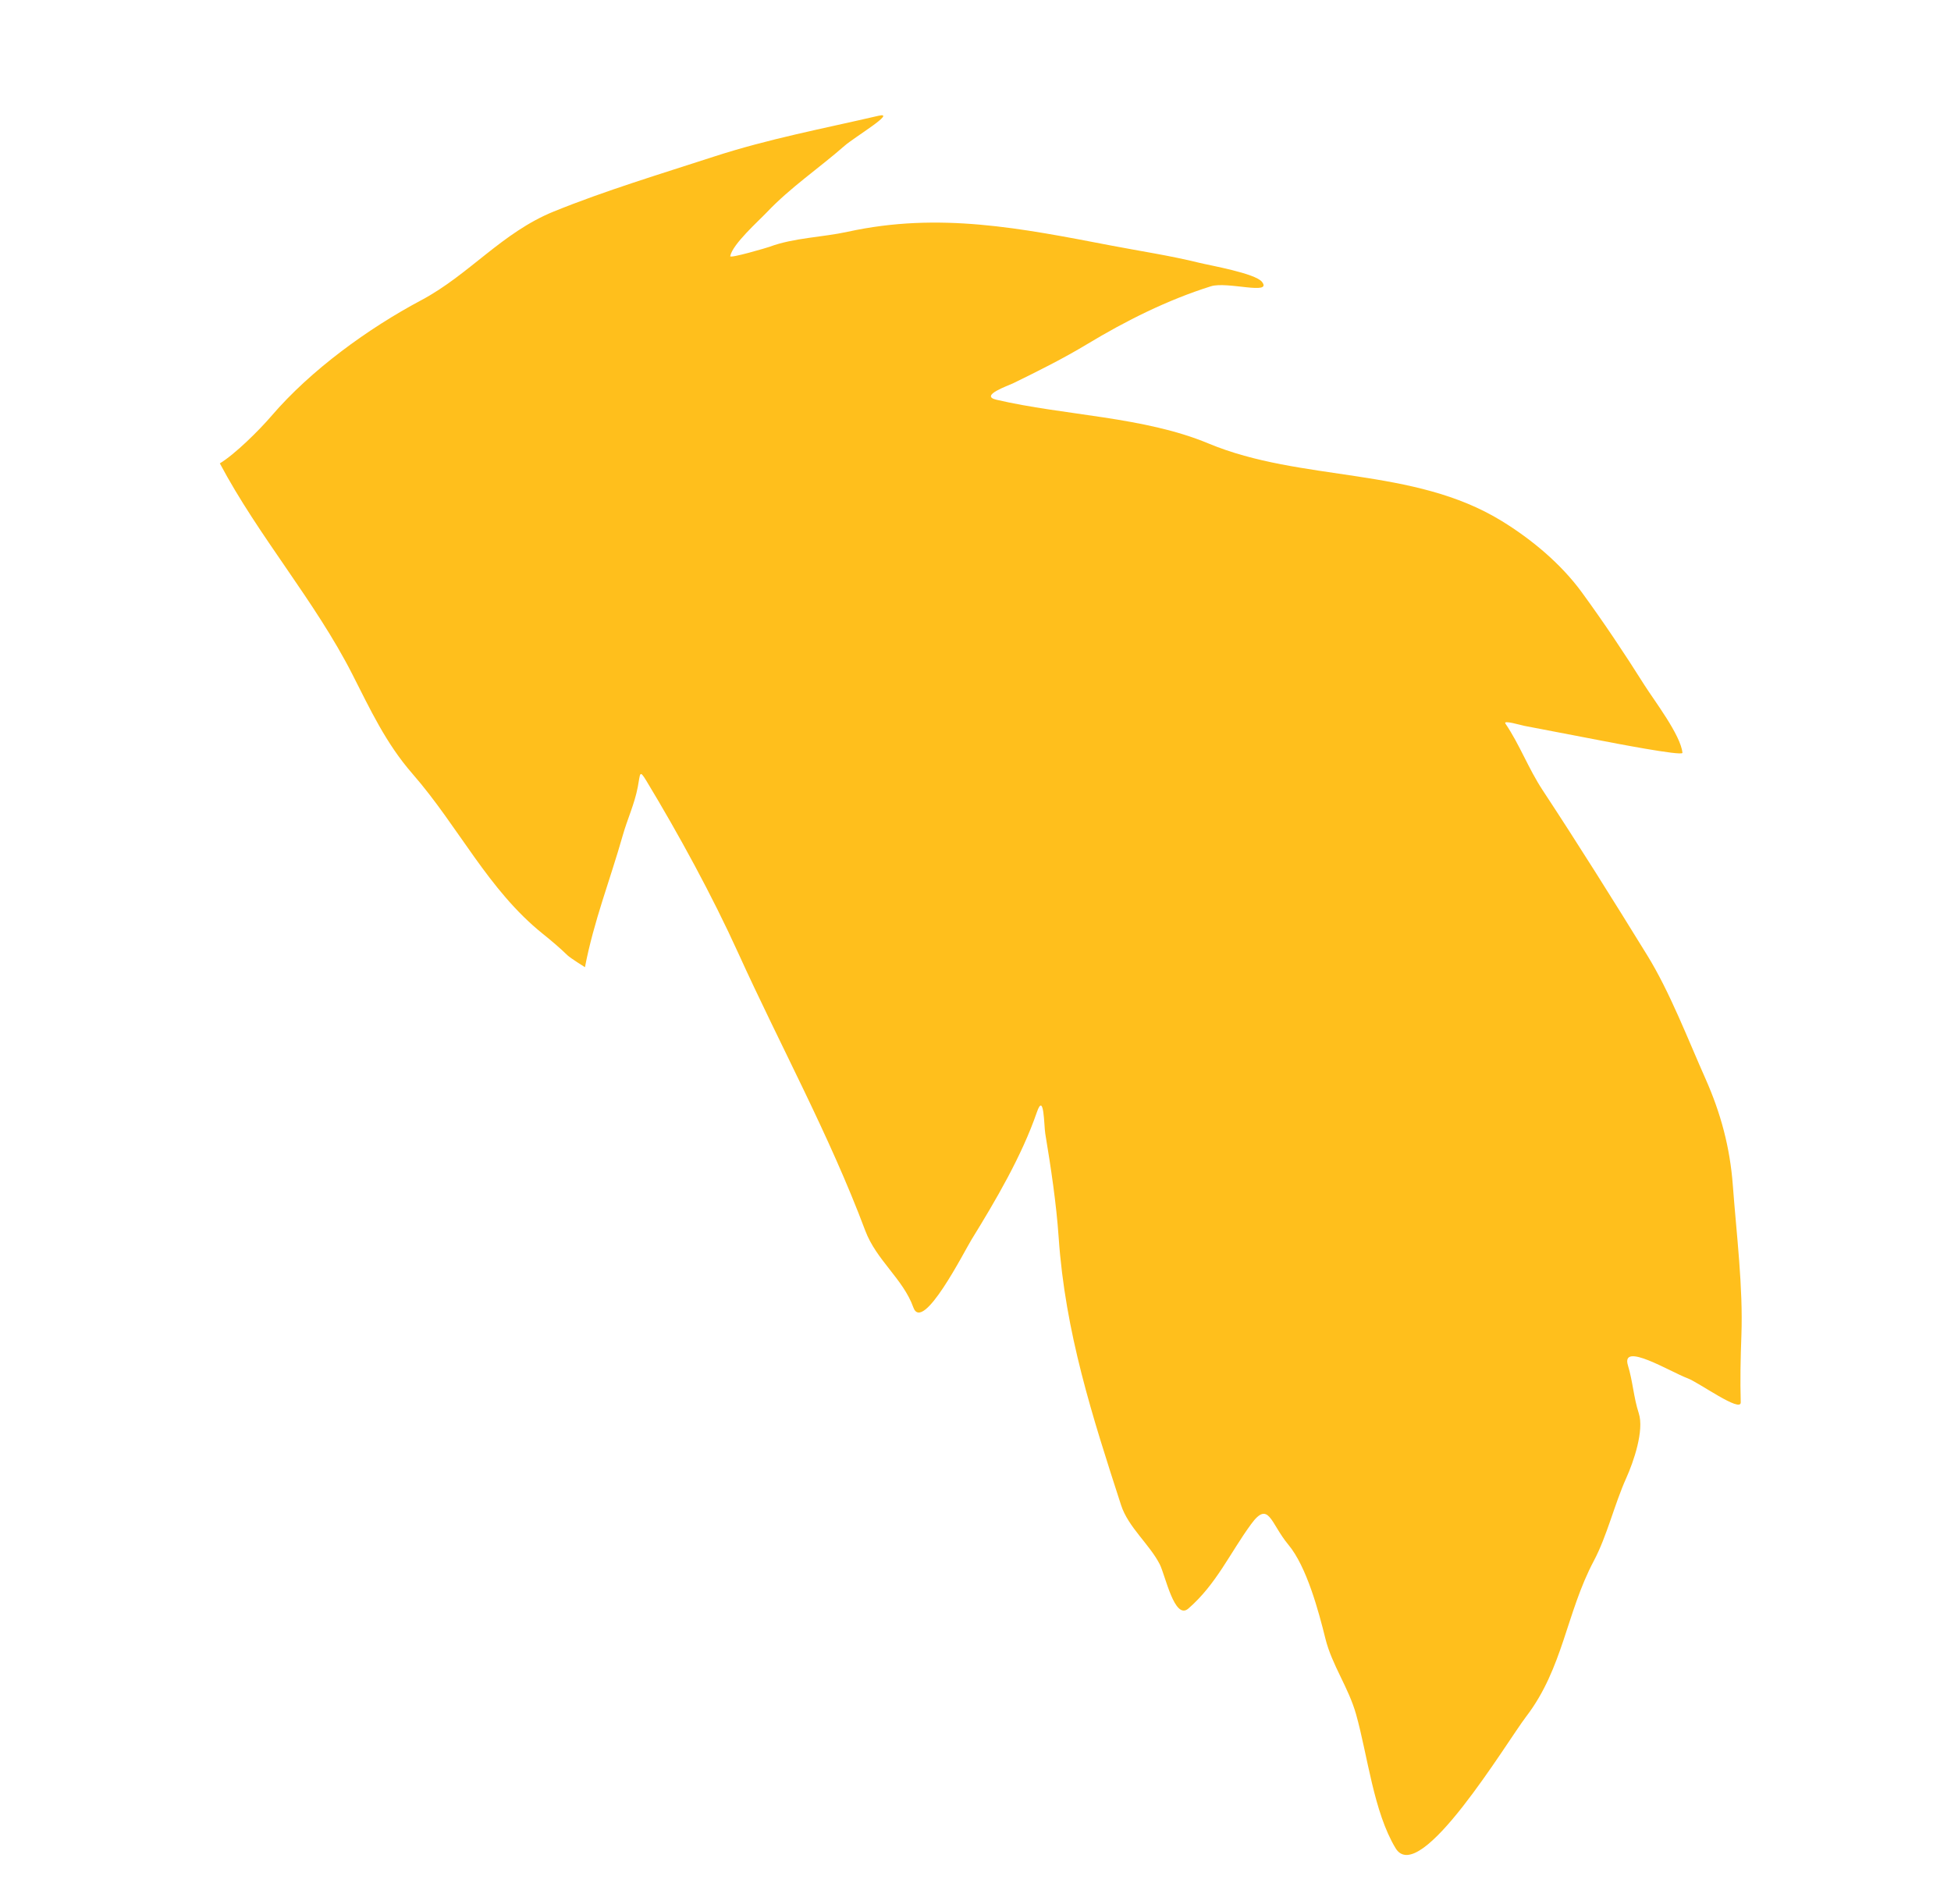 <?xml version="1.0" encoding="UTF-8"?> <svg xmlns="http://www.w3.org/2000/svg" width="333" height="325" viewBox="0 0 333 325" fill="none"> <path d="M60.122 115.067C53.747 102.561 44.159 91.602 37.524 79.096C40.104 77.538 44.227 73.456 46.339 70.992C53.048 63.168 62.845 56.057 71.911 51.238C80.067 46.904 85.68 39.69 94.522 36.102C103.303 32.539 112.777 29.687 121.784 26.756C131.223 23.685 140.423 21.977 149.919 19.767C153.217 19 145.825 23.419 144.154 24.884C139.72 28.775 134.954 31.945 130.848 36.275C129.433 37.766 125.028 41.68 124.635 43.725C124.55 44.168 130.991 42.26 131.337 42.13C135.498 40.578 140.331 40.514 144.679 39.563C160.309 36.145 174.266 38.961 189.634 41.91C194.641 42.871 199.736 43.633 204.684 44.856C206.497 45.304 214.283 46.658 215.408 48.124C217.185 50.441 209.465 47.994 206.679 48.869C199.286 51.191 192.153 54.761 185.536 58.755C181.501 61.192 177.141 63.367 172.903 65.435C172.106 65.824 167.104 67.54 170.062 68.231C181.695 70.95 195.21 71.091 206.255 75.696C222.181 82.336 241.136 79.608 256.322 88.935C261.442 92.08 266.442 96.247 270.001 101.126C273.776 106.3 277.257 111.519 280.678 116.946C282.285 119.494 286.894 125.508 287.161 128.504C287.216 129.129 274.716 126.692 273.717 126.5L260.212 123.908C259.529 123.777 256.504 122.86 256.946 123.512C259.383 127.106 260.862 131.176 263.294 134.872C269.421 144.181 275.311 153.589 281.159 163.077C284.999 169.307 288.094 177.384 291.112 184.175C293.704 190.008 295.281 195.883 295.759 202.295C296.381 210.646 297.531 219.696 297.224 227.987C297.079 231.898 297.002 235.543 297.113 239.375C297.167 241.224 289.967 235.99 288.047 235.272C285.062 234.156 276.592 228.936 277.864 233.088C278.689 235.781 278.837 238.584 279.703 241.219C280.675 244.177 278.806 249.558 277.581 252.278C275.55 256.785 274.293 262.188 272.042 266.427C267.334 275.293 266.804 284.763 260.485 293.019C257.192 297.322 242.288 322.254 238.197 315.478C234.45 309.272 233.438 299.671 231.46 292.635C230.162 288.017 227.346 284.244 226.221 279.702C225.077 275.081 223.034 267.432 219.904 263.681C216.847 260.018 216.575 256.026 213.55 260.157C209.905 265.136 207.616 270.422 202.831 274.579C200.466 276.633 198.903 268.895 197.944 267.015C196.217 263.626 192.565 260.682 191.351 256.934C186.408 241.672 181.819 227.466 180.697 211.27C180.286 205.339 179.379 199.354 178.406 193.487C178.186 192.164 178.215 186.246 176.968 189.869C174.41 197.3 169.931 204.938 165.828 211.586C164.599 213.577 157.492 227.671 155.885 223.161C154.168 218.339 149.575 215.109 147.682 210.062C141.534 193.675 133.229 178.596 126.005 162.686C121.555 152.887 115.882 142.486 110.327 133.287C109.104 131.261 109.295 132.062 108.859 134.331C108.292 137.287 107.102 139.747 106.294 142.597C104.131 150.221 101.357 157.21 99.843 165.098C99.842 165.104 97.346 163.535 96.886 163.091C95.517 161.766 94.12 160.582 92.64 159.395C83.284 151.882 78.326 141.169 70.398 132.078C65.836 126.846 63.184 121.074 60.122 115.067Z" fill="#FFBF1C"></path> </svg> 